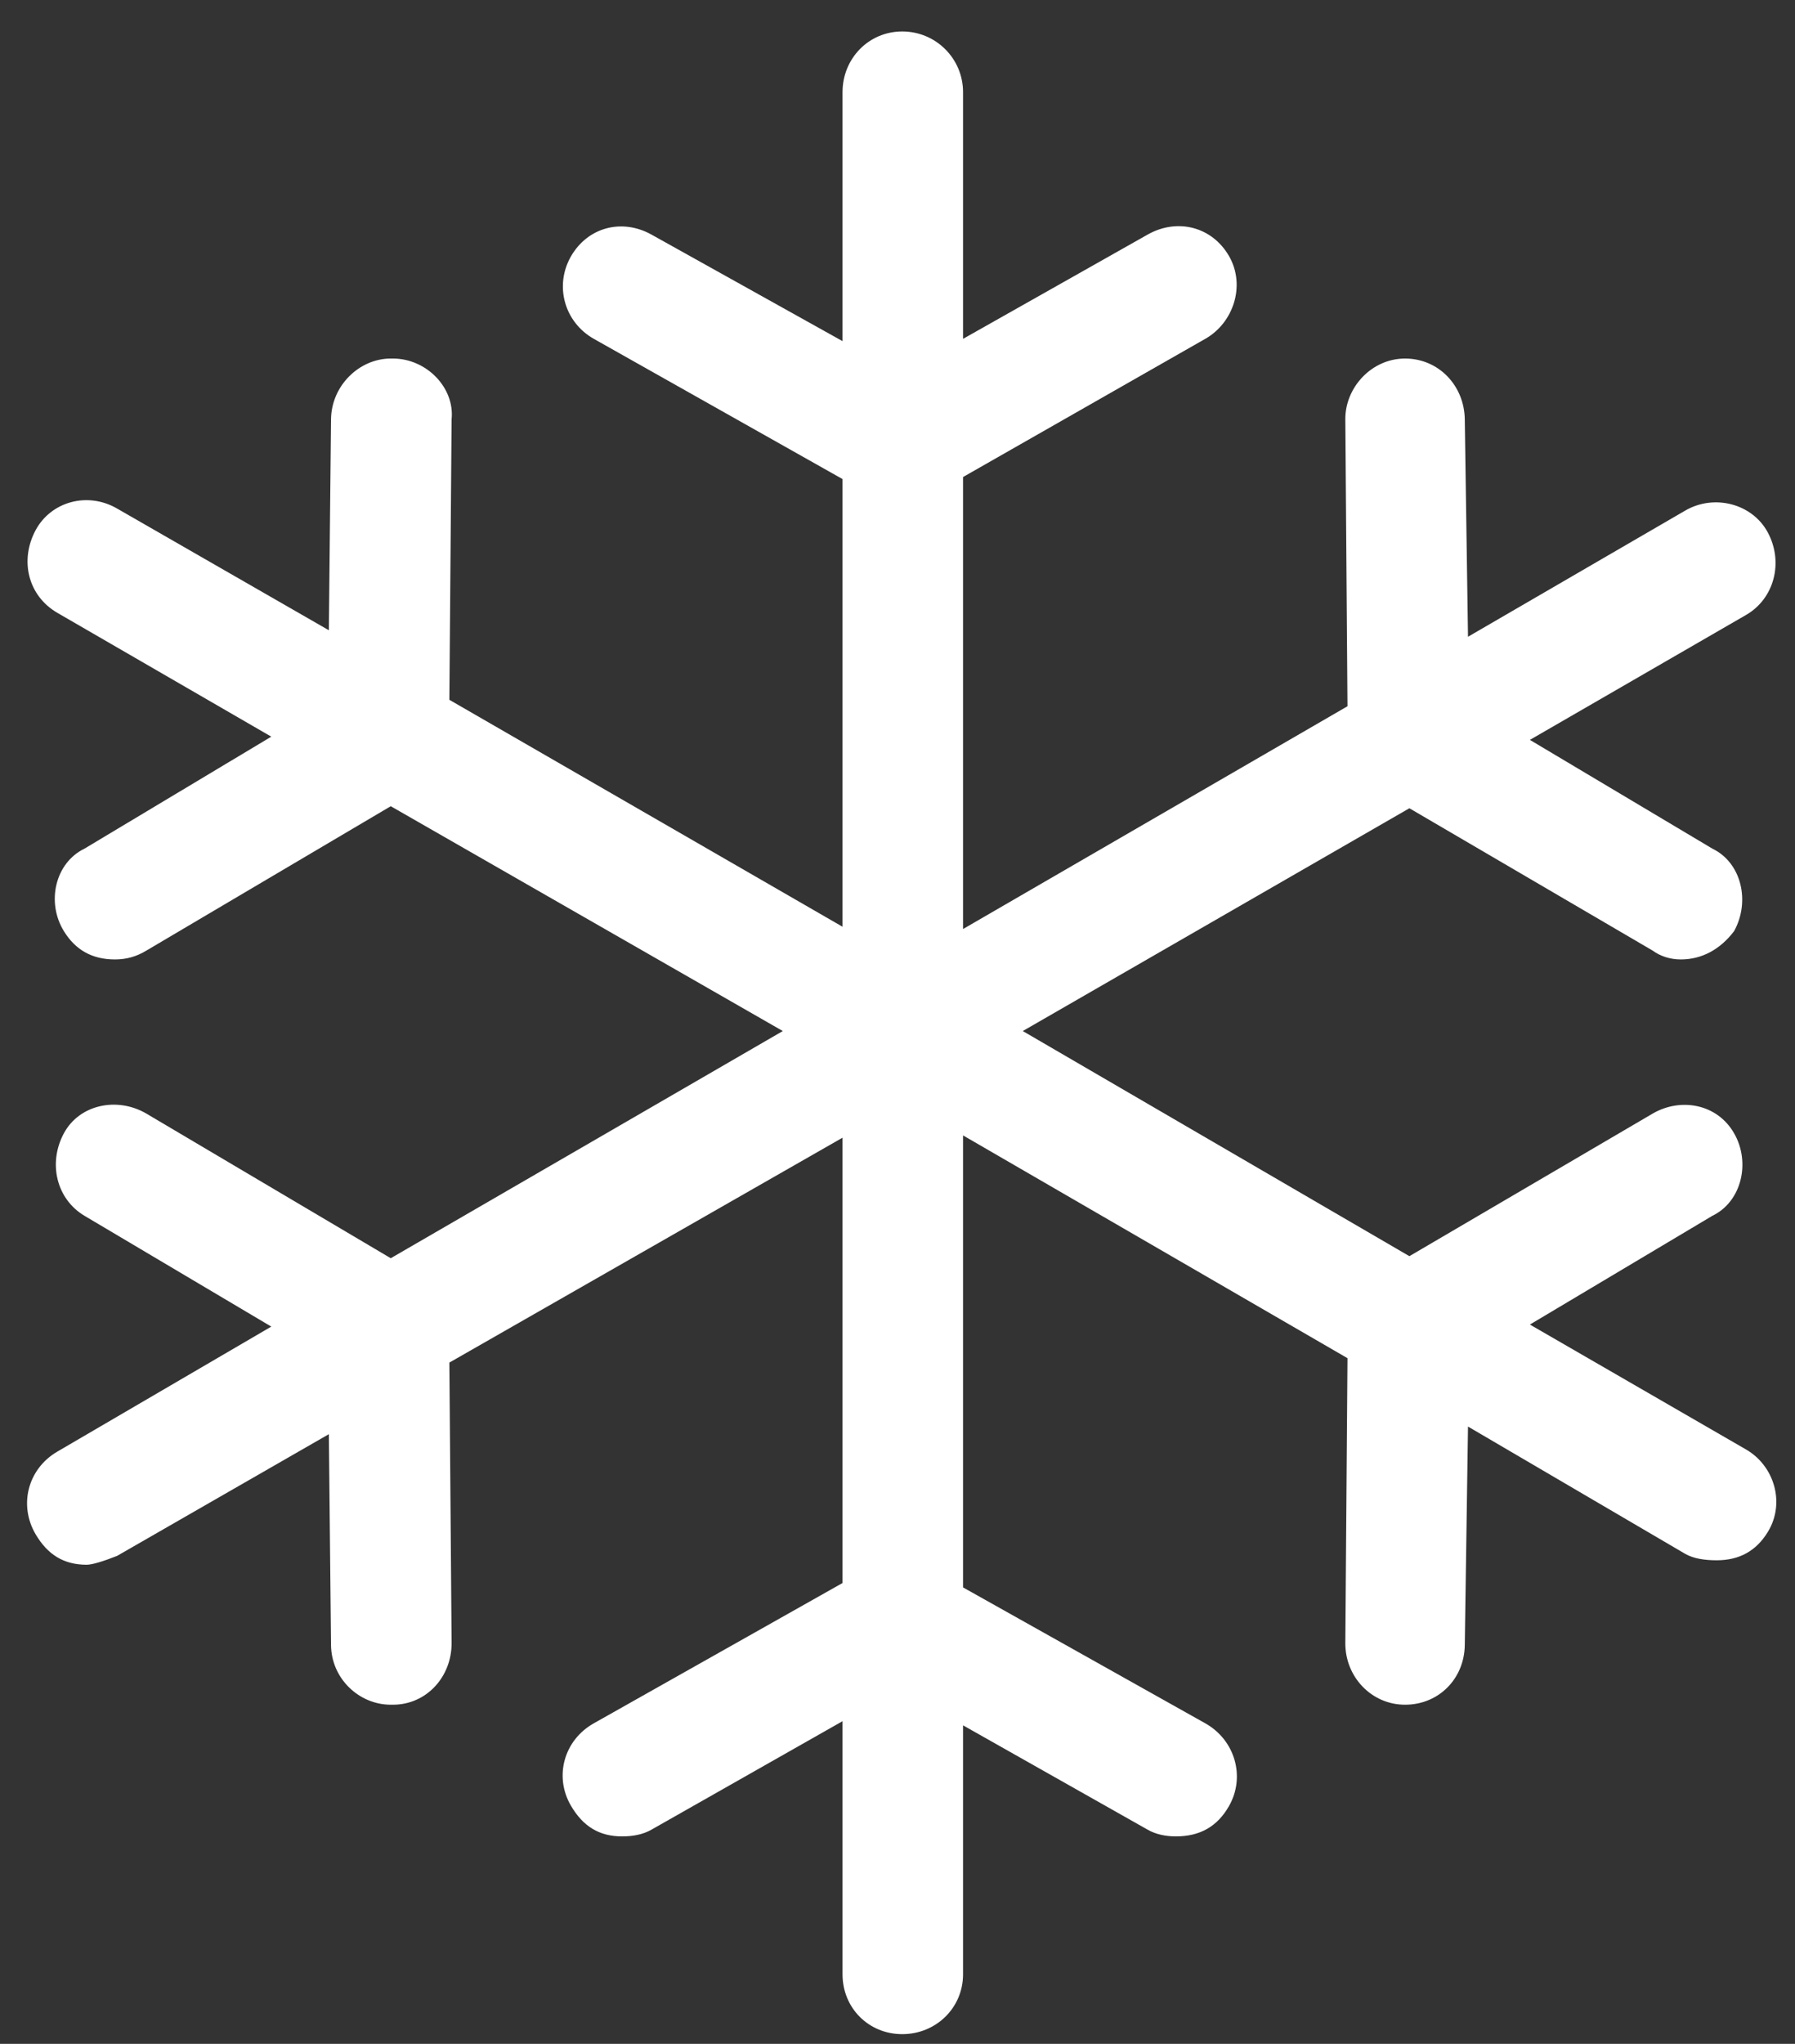 <?xml version="1.0" encoding="UTF-8"?> <svg xmlns="http://www.w3.org/2000/svg" width="29" height="33" viewBox="0 0 29 33" fill="none"><rect x="0" y="0" width="29" height="33" fill="#333333" stroke="none"/><path d="M28.209 23.403L24.717 21.386L27.665 19.63C28.139 19.402 28.286 18.766 28.016 18.298C27.742 17.819 27.15 17.718 26.7 17.98L22.77 20.282L16.524 16.647L22.77 13.05L26.7 15.348C26.823 15.438 26.981 15.491 27.156 15.491C27.489 15.491 27.788 15.334 28.016 15.034C28.279 14.559 28.139 13.93 27.665 13.702L24.717 11.946L28.209 9.929C28.664 9.667 28.82 9.079 28.56 8.596C28.311 8.132 27.695 7.971 27.226 8.244L23.717 10.281L23.665 6.77C23.657 6.227 23.244 5.789 22.7 5.789C22.156 5.789 21.731 6.261 21.735 6.77L21.77 11.403L15.559 15V7.702L19.472 5.471C19.928 5.213 20.127 4.61 19.858 4.138C19.584 3.659 19.021 3.517 18.542 3.787L15.559 5.471V1.488C15.559 0.946 15.12 0.508 14.577 0.508C14.033 0.508 13.612 0.946 13.612 1.488V5.508L10.524 3.787C10.043 3.521 9.495 3.671 9.225 4.138C8.951 4.617 9.122 5.205 9.594 5.471L13.612 7.735V14.963L7.26 11.299L7.296 6.77C7.348 6.261 6.892 5.789 6.348 5.789H6.313C5.804 5.789 5.354 6.227 5.348 6.77L5.313 10.176L1.892 8.211C1.414 7.934 0.825 8.098 0.576 8.559C0.315 9.045 0.45 9.618 0.927 9.895L4.383 11.894L1.365 13.702C0.892 13.93 0.744 14.566 1.032 15.034C1.218 15.337 1.488 15.491 1.857 15.491C2.049 15.491 2.21 15.442 2.365 15.348L6.313 13.017L12.647 16.647L6.313 20.315L2.365 17.98C1.891 17.703 1.281 17.834 1.032 18.298C0.772 18.781 0.913 19.361 1.365 19.63L4.383 21.419L0.927 23.437C0.451 23.714 0.297 24.298 0.576 24.773C0.771 25.103 1.032 25.264 1.4 25.264C1.488 25.264 1.664 25.211 1.892 25.121L5.313 23.156L5.348 26.562C5.354 27.105 5.804 27.524 6.313 27.524H6.348C6.892 27.524 7.3 27.071 7.296 26.525L7.26 22L13.612 18.369V25.559L9.594 27.824C9.114 28.093 8.946 28.681 9.225 29.156C9.42 29.489 9.682 29.65 10.05 29.65C10.226 29.65 10.387 29.62 10.524 29.542L13.612 27.79V31.877C13.612 32.42 14.033 32.843 14.577 32.843C15.12 32.843 15.559 32.42 15.559 31.877V27.857L18.542 29.542C18.678 29.62 18.84 29.65 18.998 29.65C19.384 29.65 19.668 29.493 19.858 29.156C20.124 28.685 19.952 28.093 19.472 27.824L15.559 25.63V18.332L21.77 21.929L21.735 26.525C21.73 27.071 22.156 27.524 22.7 27.524C23.244 27.524 23.657 27.105 23.665 26.562L23.717 23.033L27.226 25.088C27.362 25.166 27.542 25.192 27.735 25.192C28.104 25.192 28.374 25.039 28.56 24.736C28.848 24.268 28.664 23.665 28.209 23.403Z" fill="white"></path></svg> 